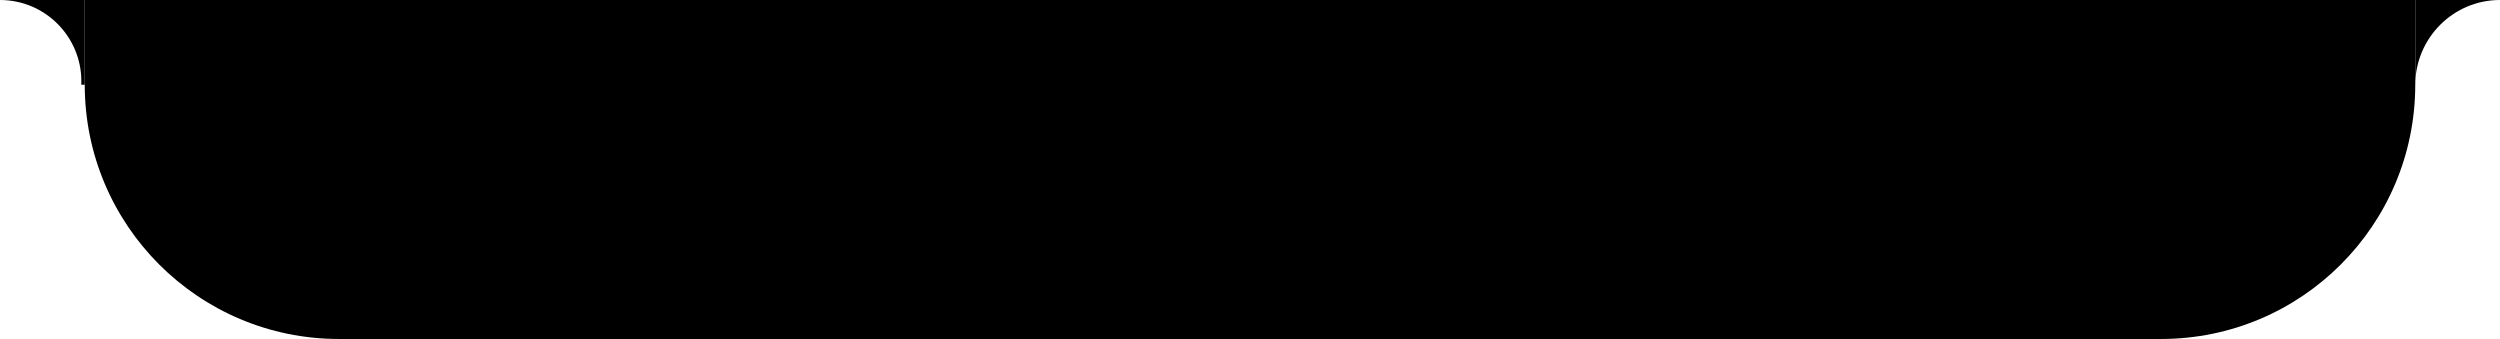 <?xml version="1.0" encoding="UTF-8"?> <svg xmlns="http://www.w3.org/2000/svg" width="118" height="16" viewBox="0 0 118 16" fill="none"> <path fill-rule="evenodd" clip-rule="evenodd" d="M4 0H0V1.87063e-05C2.65392e-05 1.87058e-05 5.30785e-05 1.87055e-05 7.96178e-05 1.87055e-05C2.121 1.87055e-05 3.84 1.719 3.84 3.839C3.84 3.893 3.838 3.947 3.836 4H4V0Z" fill="black"></path> <path d="M4 0H114V4C114 10.627 108.627 16 102 16H16C9.373 16 4 10.627 4 4V0Z" fill="black"></path> <path fill-rule="evenodd" clip-rule="evenodd" d="M114 0H118V1.40702e-05C118 1.40702e-05 118 1.407e-05 118 1.407e-05C115.797 1.407e-05 114.009 1.789 114 4V0Z" fill="black"></path> </svg> 